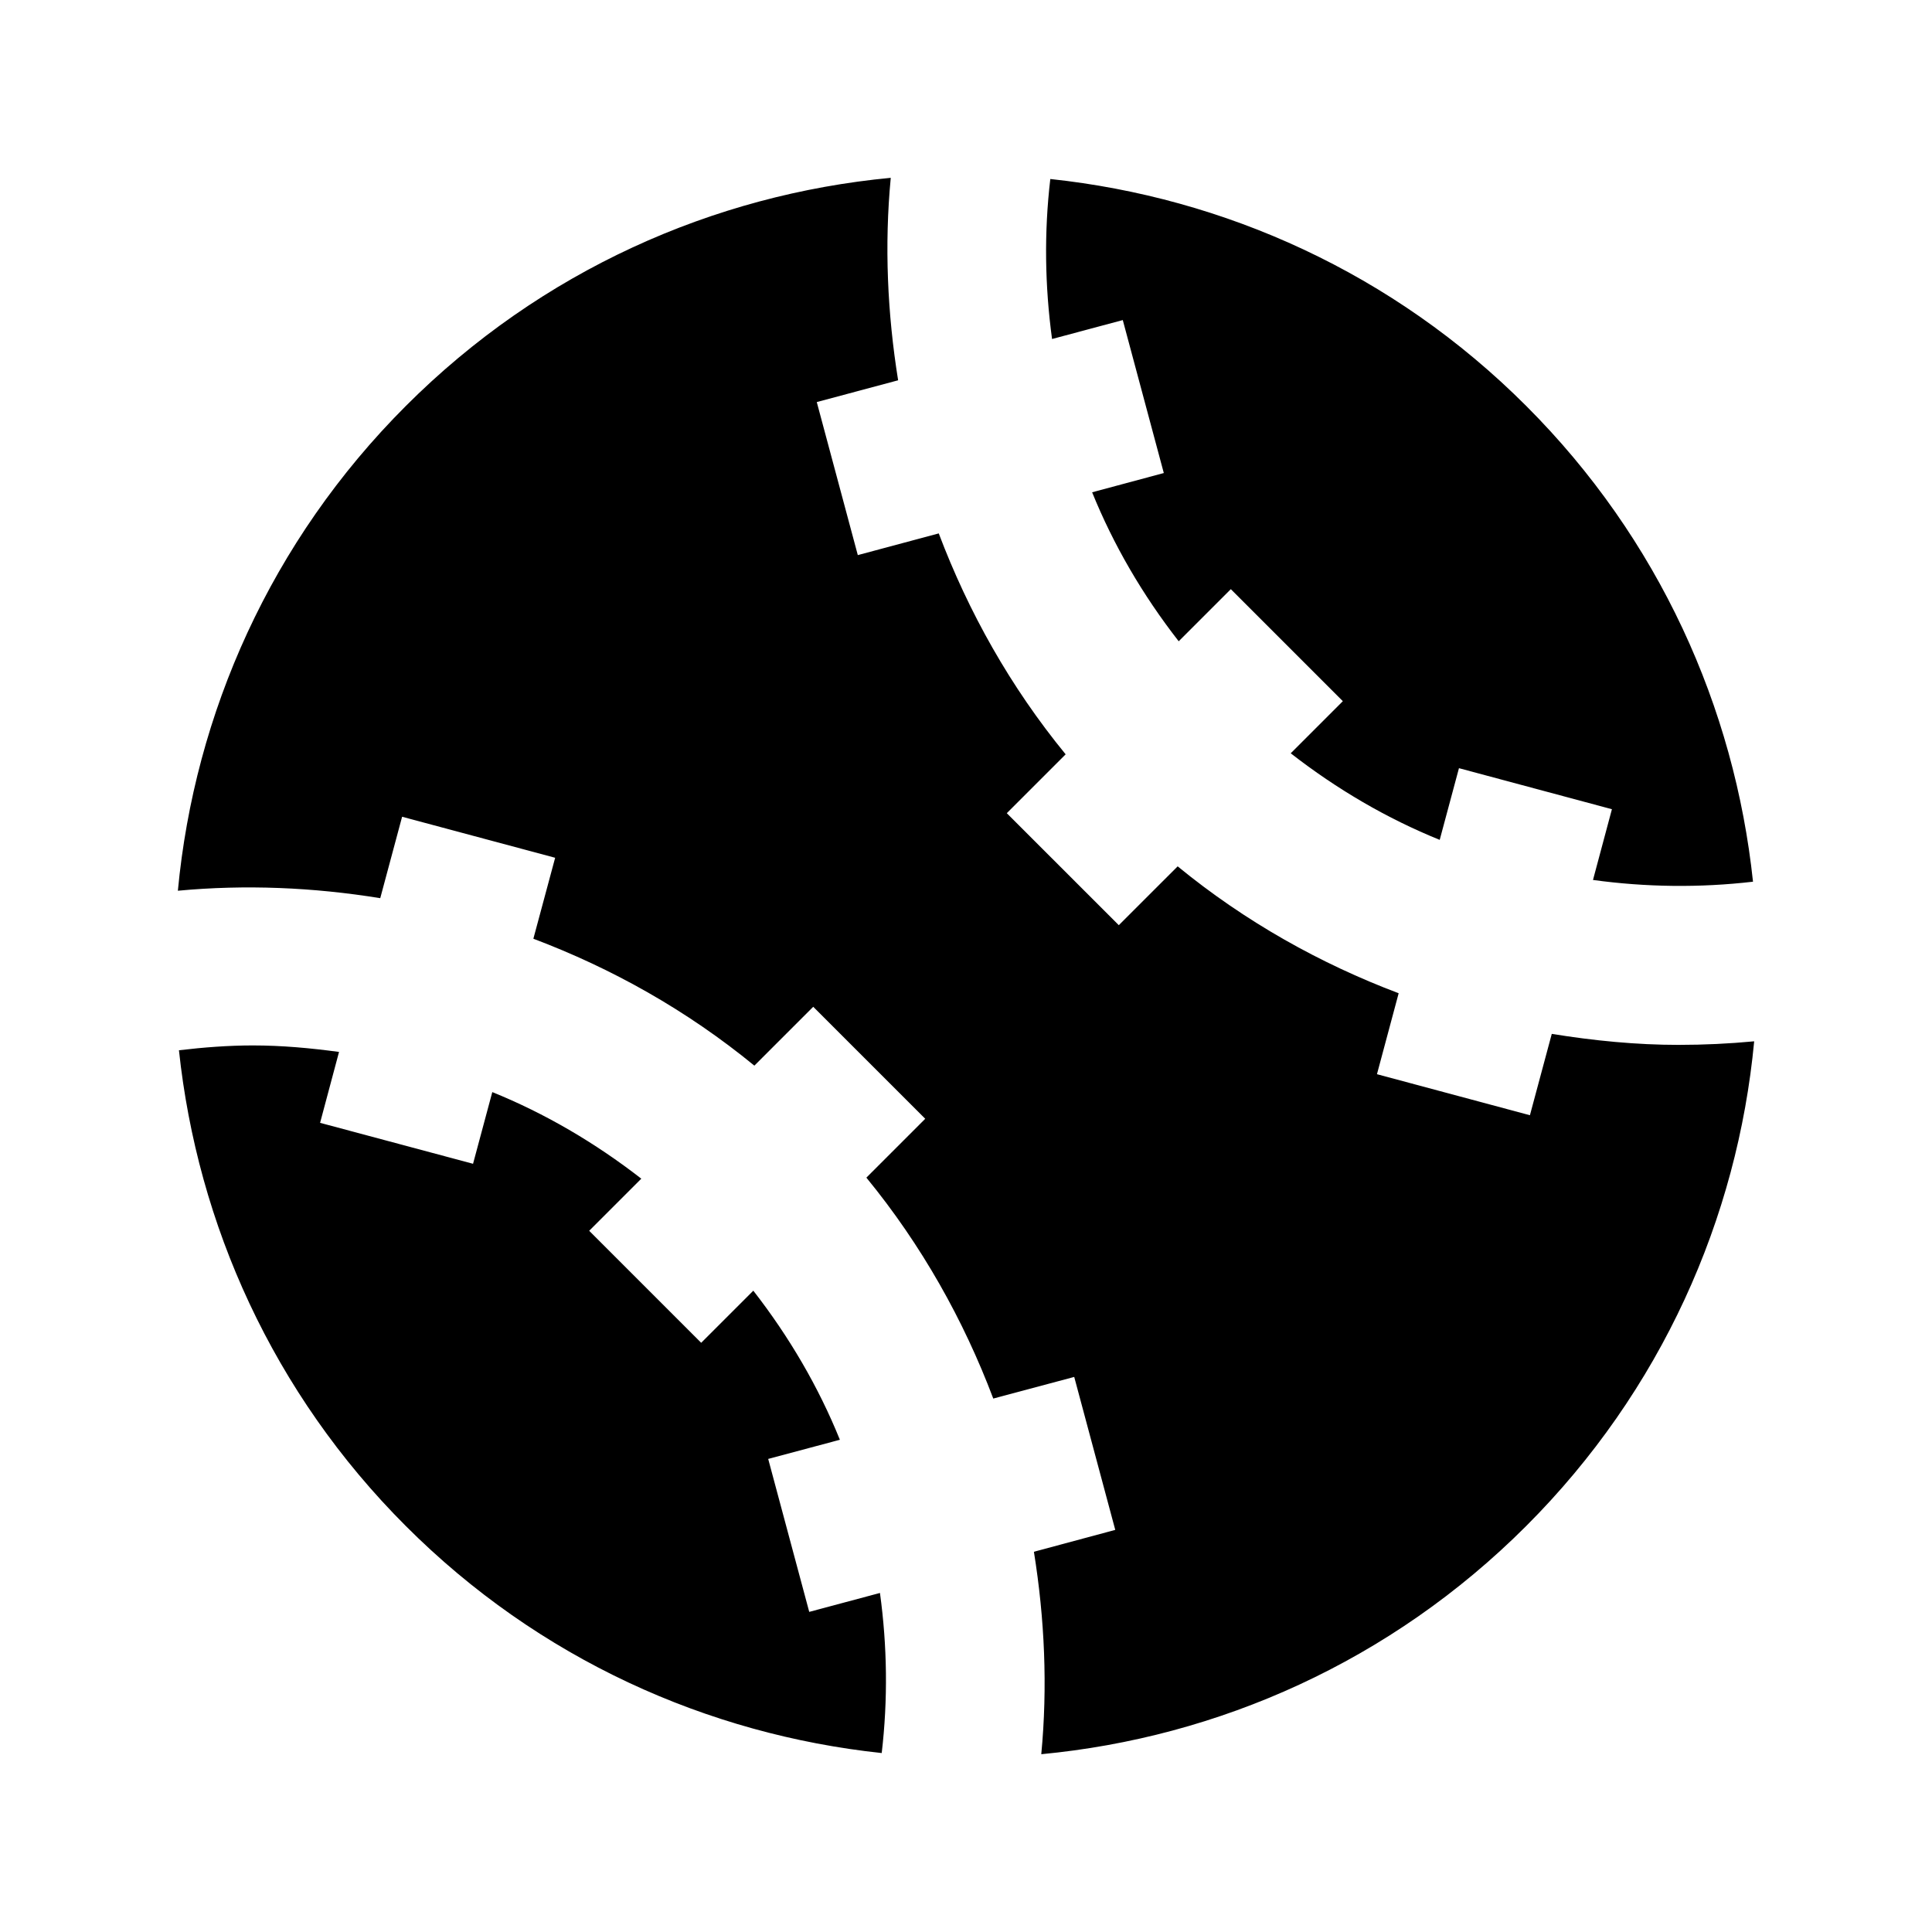 <?xml version="1.0" encoding="UTF-8"?>
<!-- Uploaded to: SVG Find, www.svgrepo.com, Generator: SVG Find Mixer Tools -->
<svg fill="#000000" width="800px" height="800px" version="1.1" viewBox="144 144 512 512" xmlns="http://www.w3.org/2000/svg">
 <path d="m211.07 421.05c-6.551 0-13.098 0.504-19.648 1.281 4.91 46.078 24.895 90.875 60.141 126.1 35.227 35.246 80 55.23 126.1 60.145 1.656-14.105 1.469-28.359-0.465-42.426l-18.742 5.016-10.875-40.535 18.996-5.078c-5.644-13.961-13.371-27.207-22.941-39.508l-13.816 13.812-29.68-29.684 13.812-13.812c-12.301-9.551-25.547-17.297-39.488-22.945l-5.102 19-40.535-10.852 5.019-18.789c-7.559-1.027-15.156-1.723-22.777-1.723m377.86-0.145c-11.27 0-22.543-1.113-33.691-2.918l-5.793 21.559-40.535-10.875 5.75-21.453c-20.801-7.852-40.66-18.957-58.566-33.629l-15.598 15.594-29.684-29.68 15.598-15.598c-14.672-17.906-25.777-37.766-33.629-58.547l-21.453 5.75-10.875-40.555 21.559-5.773c-2.856-17.758-3.652-35.793-1.953-53.656-46.957 4.449-92.637 24.582-128.49 60.438-35.852 35.852-56.004 81.574-60.434 128.49 17.863-1.68 35.895-0.902 53.633 1.973l5.793-21.578 40.559 10.871-5.773 21.453c20.805 7.852 40.66 18.957 58.566 33.633l15.598-15.598 29.684 29.68-15.598 15.598c14.676 17.906 25.777 37.766 33.629 58.547l21.453-5.731 10.875 40.535-21.559 5.797c2.856 17.738 3.652 35.789 1.953 53.652 46.938-4.449 92.637-24.602 128.49-60.457 35.855-35.852 56.008-81.551 60.438-128.47-6.613 0.629-13.289 0.945-19.945 0.945m-22.773-43.707 5.016-18.746-40.535-10.875-5.102 19c-13.938-5.648-27.184-13.371-39.484-22.945l13.812-13.812-29.684-29.684-13.812 13.812c-9.574-12.281-17.297-25.547-22.945-39.484l18.996-5.102-10.871-40.535-18.746 5.016c-1.91-14.062-2.121-28.297-0.461-42.402 46.098 4.91 90.871 24.875 126.1 60.121 35.246 35.223 55.23 80 60.121 126.1-14.086 1.637-28.34 1.469-42.402-0.461" fill-rule="evenodd"/>
</svg>